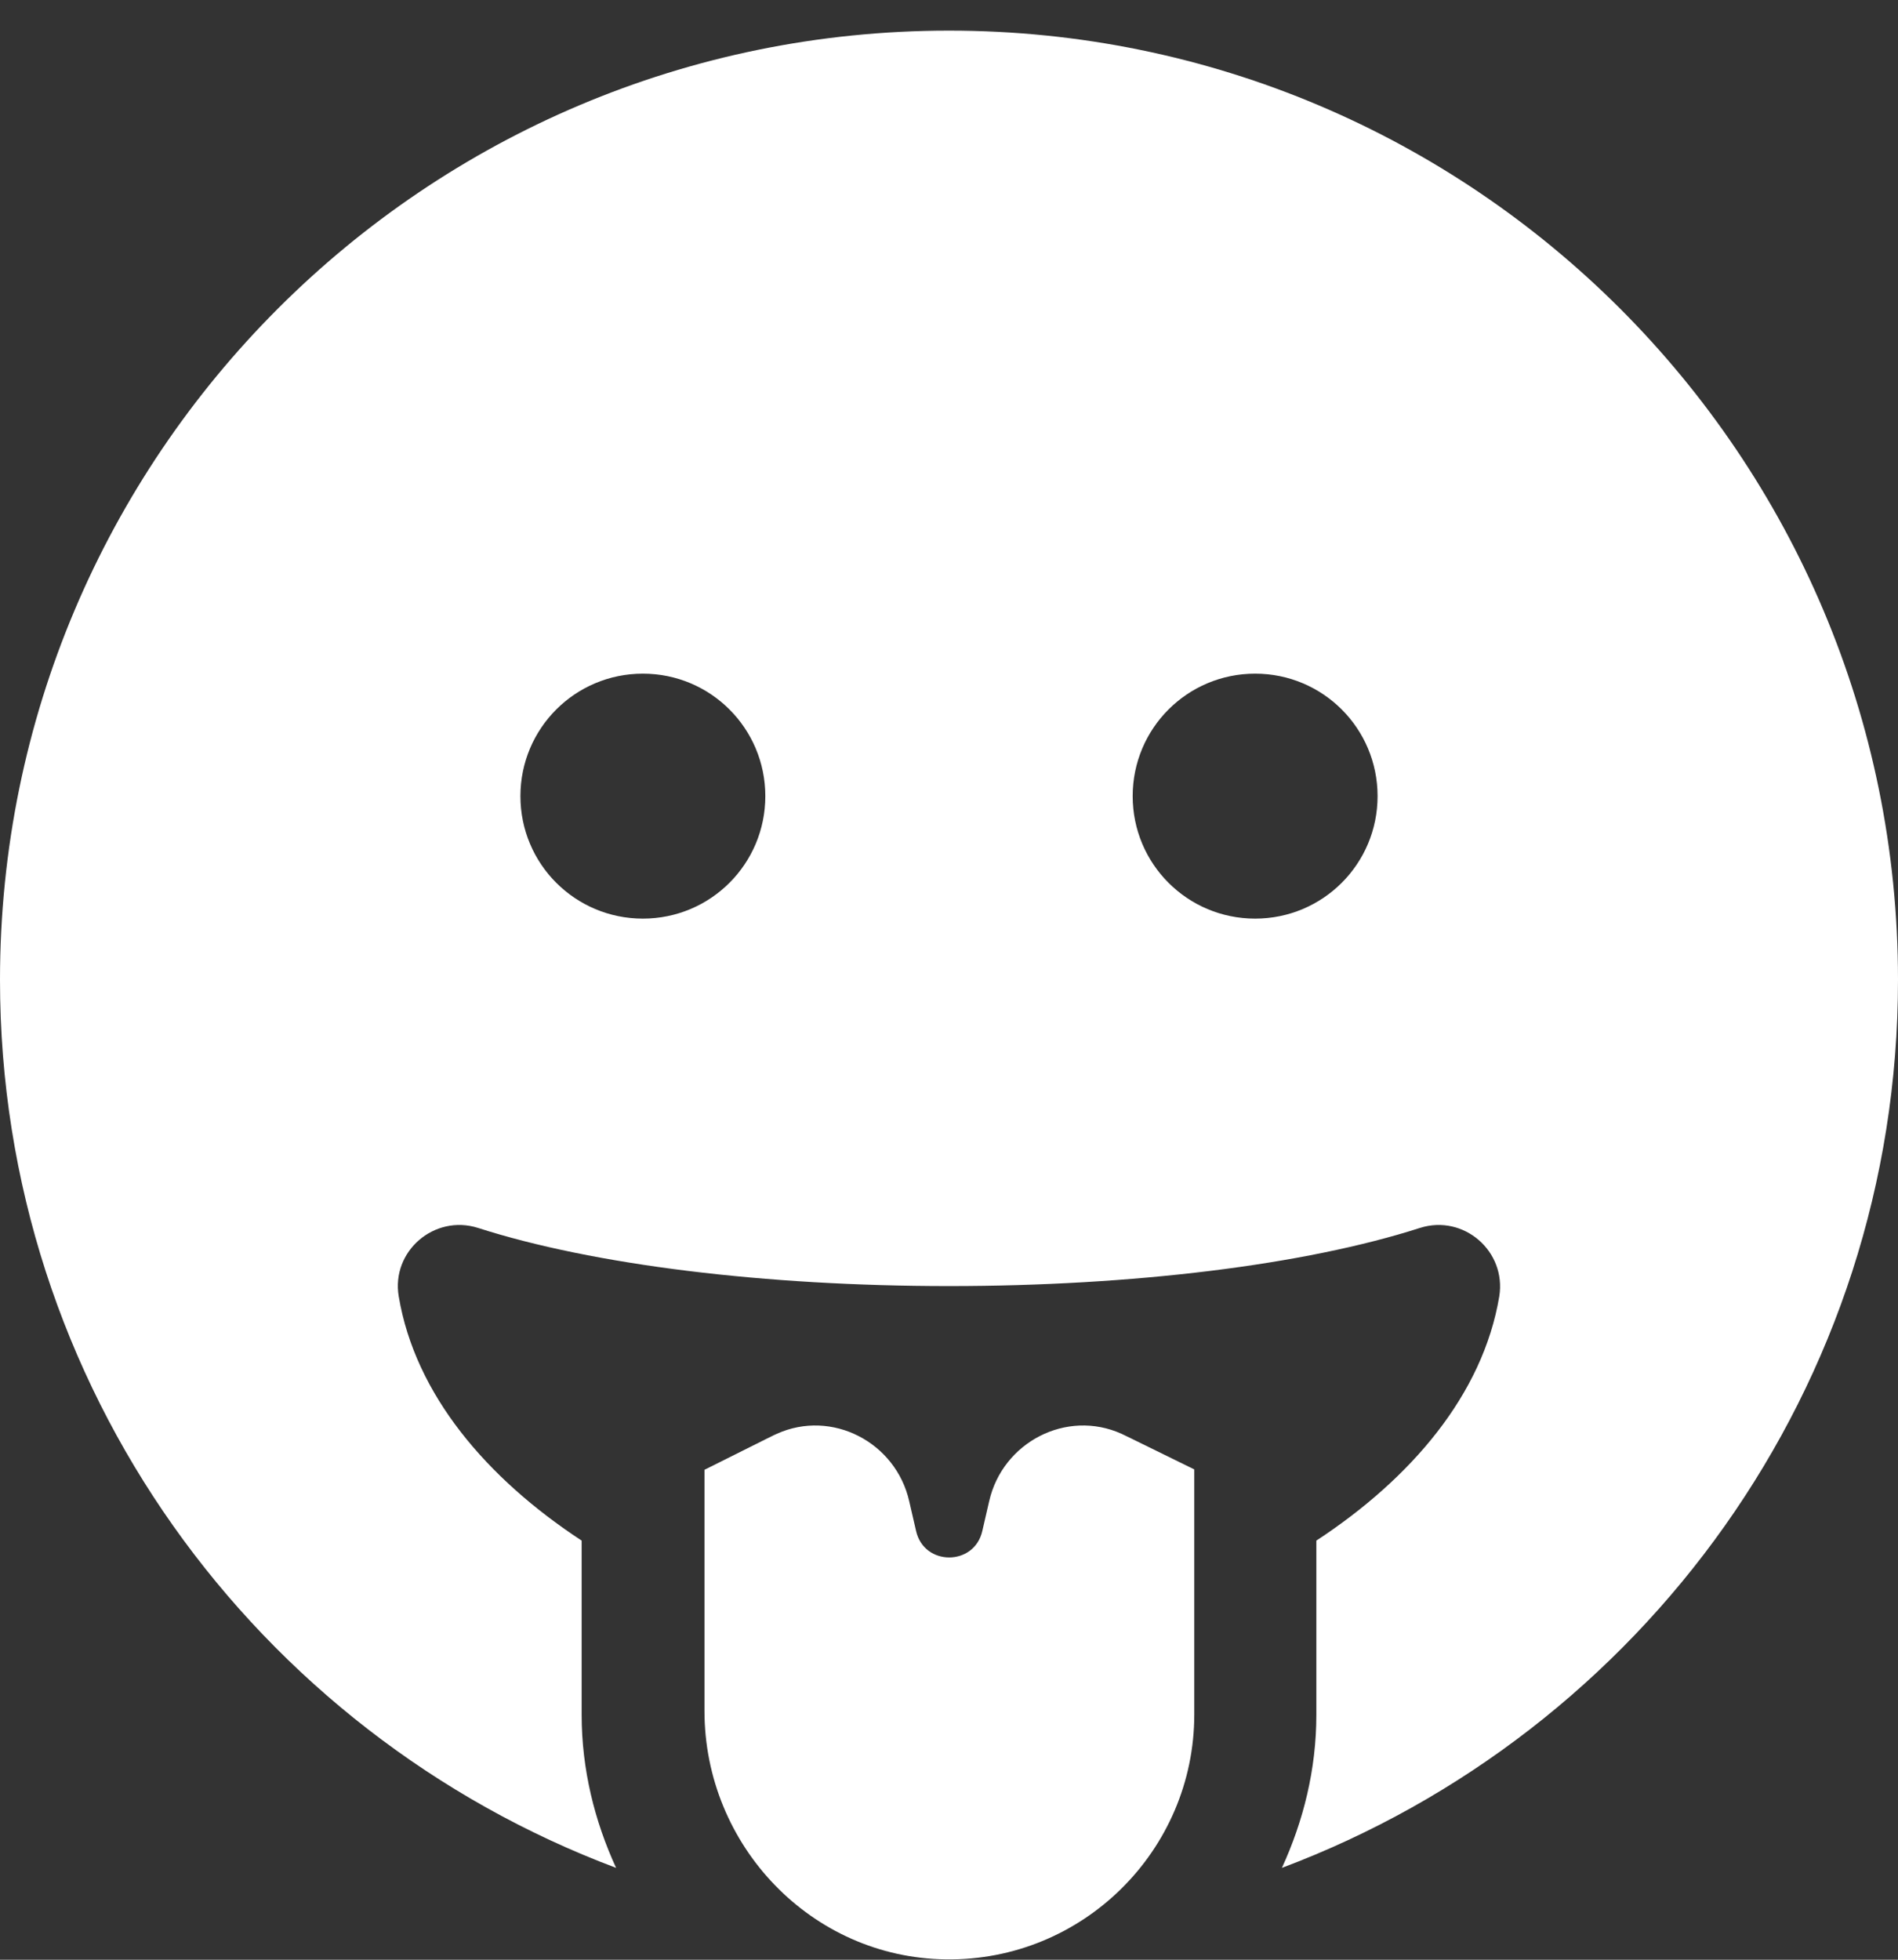 <?xml version="1.0" encoding="utf-8"?>
<!-- Generator: Adobe Illustrator 25.0.0, SVG Export Plug-In . SVG Version: 6.00 Build 0)  -->
<svg version="1.1" id="Ebene_1" focusable="false" xmlns="http://www.w3.org/2000/svg" xmlns:xlink="http://www.w3.org/1999/xlink"
	 x="0px" y="0px" viewBox="0 0 496 512" style="enable-background:new 0 0 496 512;" xml:space="preserve">
<rect x="0" y="0" width="496" height="512" fill="#333333" stroke="none"/>
<style type="text/css">
	.st0{fill:#FFFFFF;}
</style>
<path class="st0" d="M248,8C111,8,0,119,0,256c0,106.3,67,196.7,161,232c-5.6-12.2-9-25.7-9-40v-45.5
	c-24.7-16.2-43.5-38.1-47.8-63.8c-2-11.8,9.3-21.5,20.7-17.9C155.1,330.5,200,336,248,336s92.9-5.5,123.1-15.2
	c11.4-3.6,22.6,6.1,20.7,17.9c-4.3,25.7-23.1,47.6-47.8,63.8V448c0,14.3-3.4,27.8-9,40c94-35.3,161-125.7,161-232
	C496,119,385,8,248,8z M168,240c-17.7,0-32-14.3-32-32s14.3-32,32-32s32,14.3,32,32S185.7,240,168,240z M328,240
	c-17.7,0-32-14.3-32-32s14.3-32,32-32s32,14.3,32,32S345.7,240,328,240z M293.1,374.6c-14.4-6.5-31.1,2.2-34.6,17.6l-1.8,7.8
	c-2.1,9.2-15.2,9.2-17.3,0l-1.8-7.8c-3.5-15.4-20.2-24.1-34.6-17.6c-0.9,0.4,0.3-0.2-18.9,9.4v63c0,35.2,28,64.5,63.1,64.9
	c35.7,0.5,64.9-28.4,64.9-64v-64C292.6,374.3,293.9,375,293.1,374.6z"/>
</svg>
